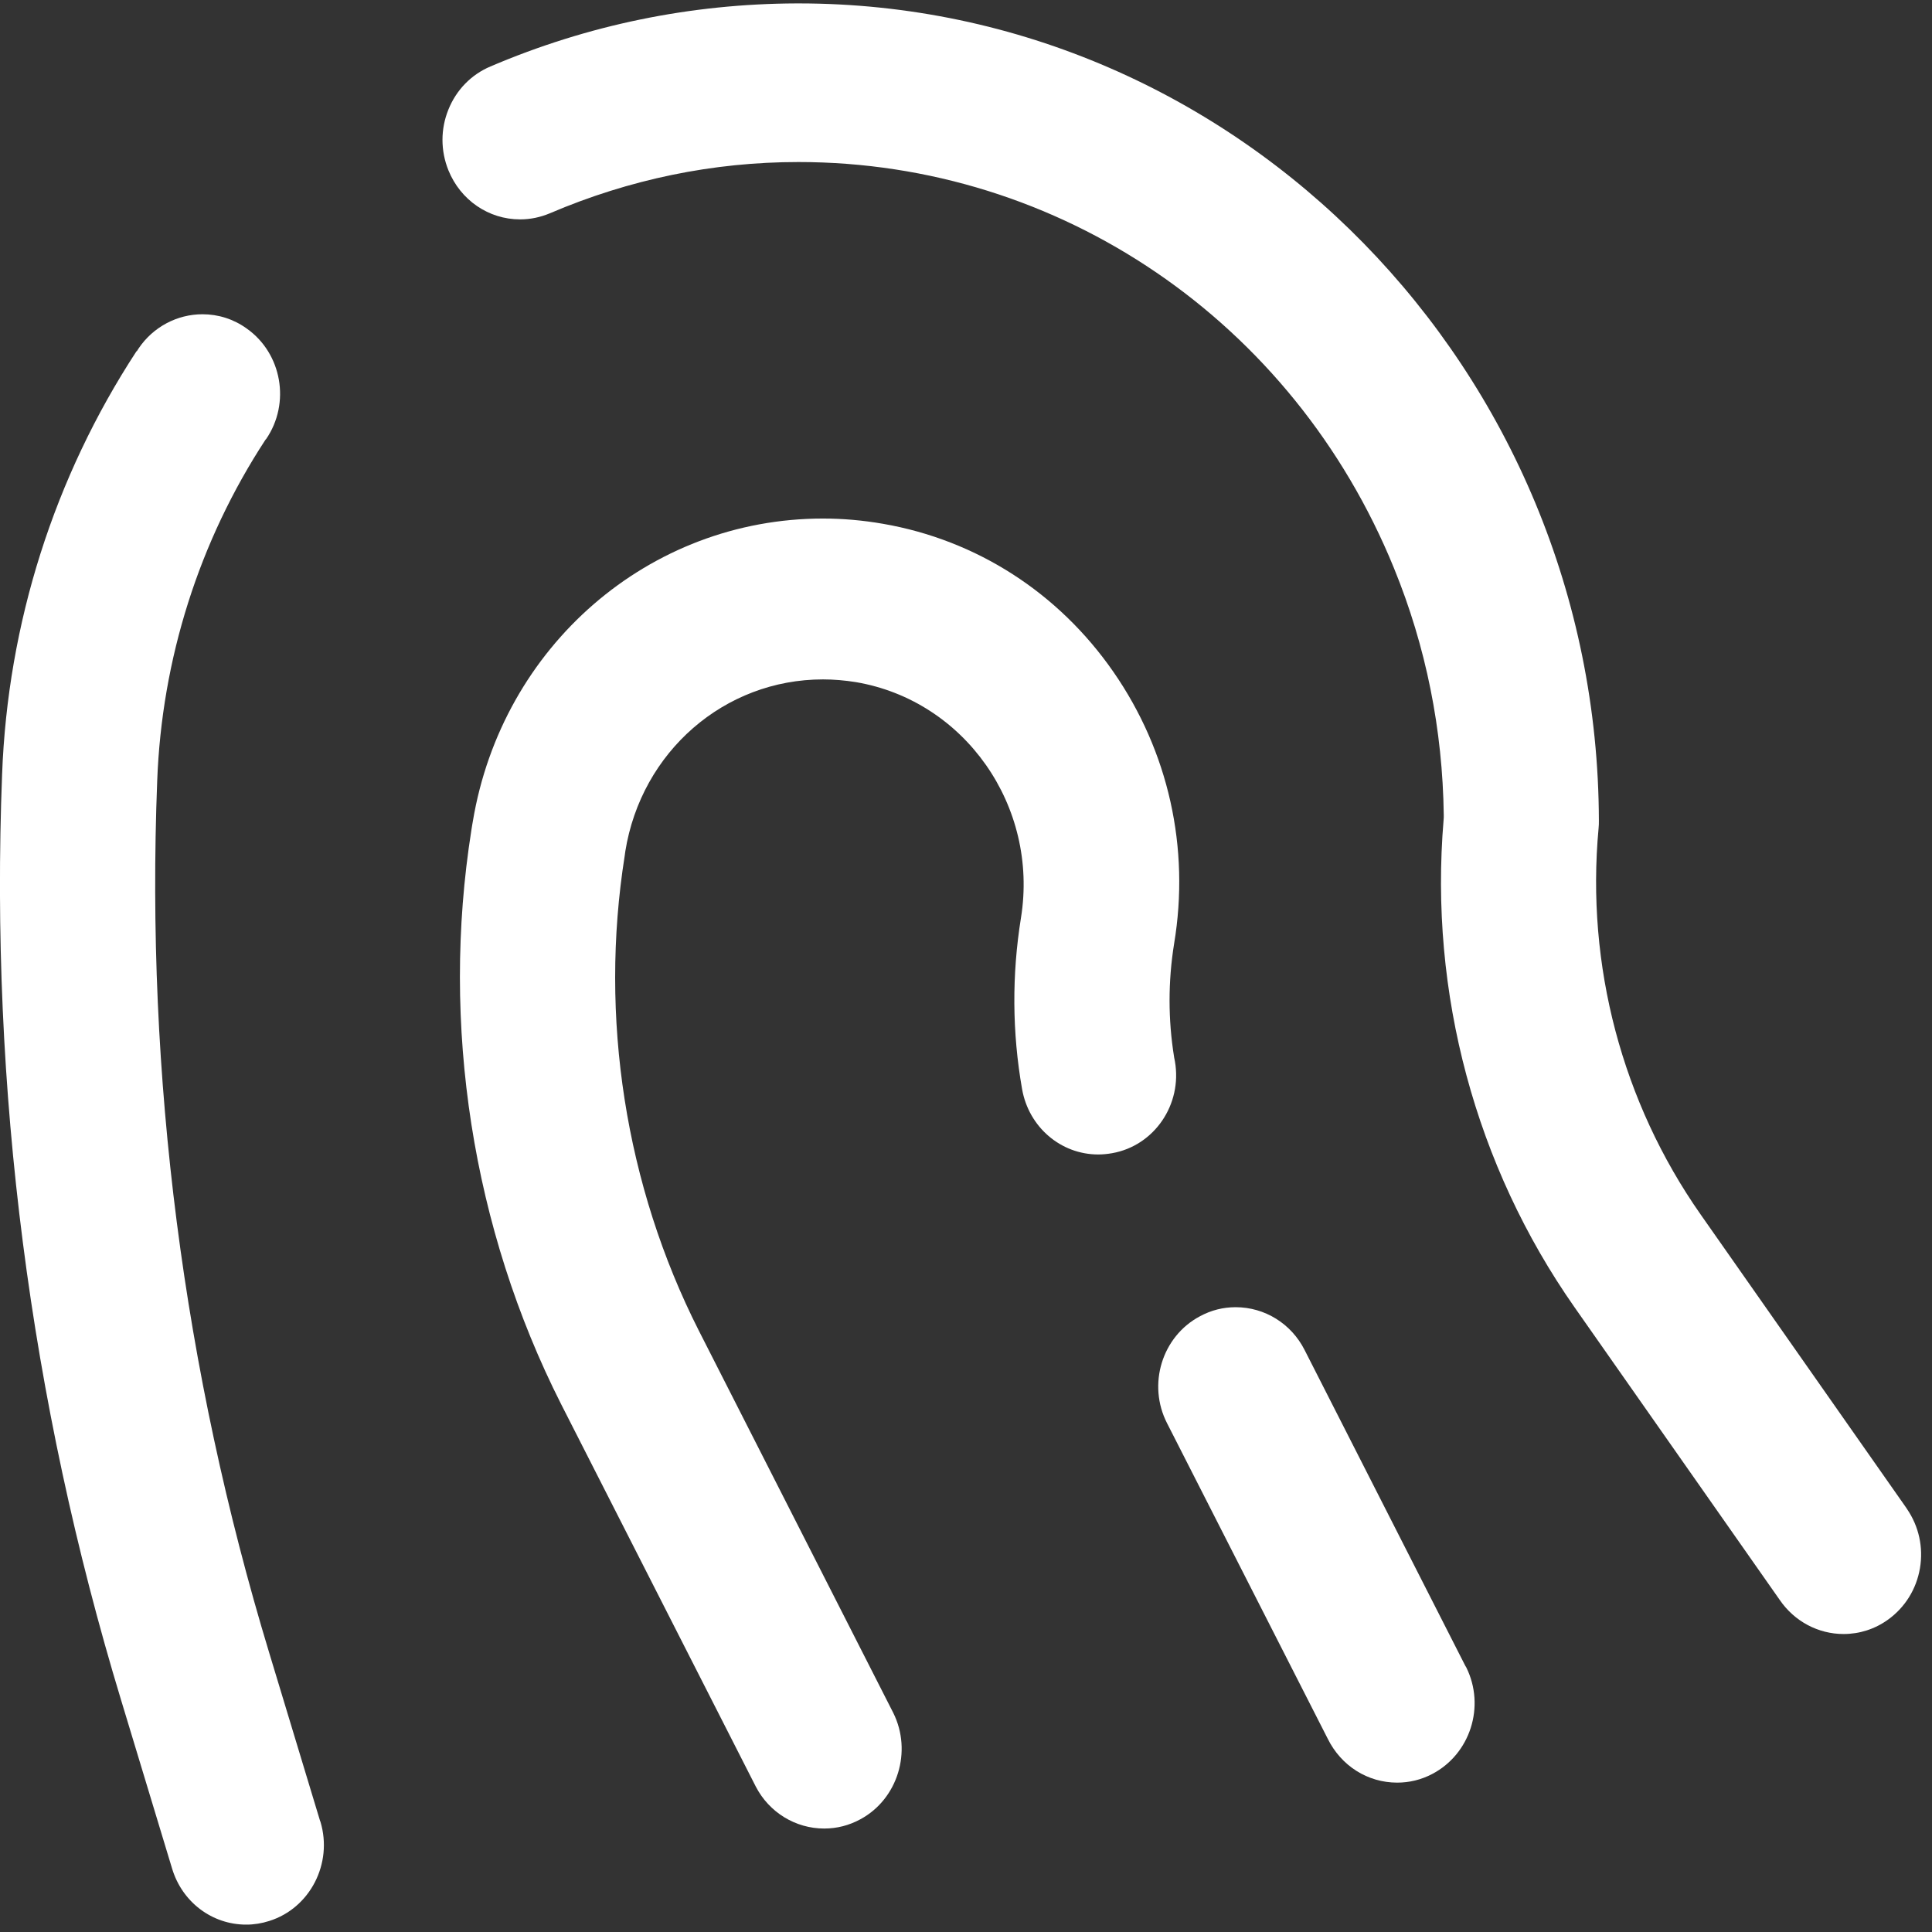 <svg xmlns="http://www.w3.org/2000/svg" width="38" height="38" viewBox="0 0 38 38" fill="none"><rect x="0" y="0" width="38" height="38" fill="#333333" stroke="none"/><g clip-path="url(#clip0)"><path d="M23.109 20.874L23.093 20.793V20.79C22.974 20.053 22.974 19.303 23.093 18.563C23.408 16.674 22.983 14.778 21.9 13.216C20.82 11.658 19.208 10.621 17.365 10.302C16.975 10.234 16.578 10.199 16.187 10.199C12.769 10.199 9.873 12.707 9.299 16.161L9.287 16.23L9.272 16.324C8.665 20.156 9.29 24.166 11.036 27.617L14.866 35.141C15.128 35.646 15.644 35.965 16.212 35.965C16.462 35.965 16.703 35.903 16.926 35.781C17.658 35.384 17.945 34.447 17.57 33.691L13.746 26.174C12.299 23.32 11.784 20.006 12.287 16.833L12.299 16.745C12.614 14.784 14.249 13.363 16.187 13.363C16.401 13.363 16.617 13.382 16.831 13.416C18.977 13.778 20.435 15.858 20.081 18.054C19.901 19.172 19.907 20.306 20.103 21.421C20.234 22.167 20.863 22.707 21.601 22.707C21.689 22.707 21.781 22.698 21.873 22.682C22.703 22.536 23.258 21.724 23.109 20.874Z" fill="white"></path><path d="M28.82 32.763L25.659 26.551C25.396 26.033 24.875 25.711 24.304 25.711C24.057 25.711 23.822 25.77 23.602 25.889C22.854 26.286 22.564 27.232 22.955 27.994L26.114 34.197C26.379 34.734 26.901 35.062 27.481 35.062C27.722 35.062 27.954 35.005 28.168 34.893C28.918 34.502 29.22 33.562 28.839 32.794L28.82 32.763Z" fill="white"></path><path d="M37.491 29.653L33.447 23.884C31.906 21.683 31.192 18.987 31.442 16.292C31.448 16.242 31.448 16.192 31.448 16.142C31.427 7.279 24.365 0.067 15.708 0.067H15.668C13.59 0.074 11.563 0.489 9.647 1.307C9.268 1.467 8.975 1.769 8.82 2.154C8.664 2.538 8.664 2.963 8.82 3.35C9.058 3.937 9.61 4.315 10.23 4.315C10.431 4.315 10.627 4.274 10.813 4.196C12.384 3.525 14.026 3.187 15.705 3.187C20.841 3.187 25.44 6.323 27.417 11.173C28.049 12.719 28.375 14.353 28.397 16.03V16.076L28.394 16.123C28.107 19.528 29.022 22.932 30.966 25.708L35.004 31.467C35.294 31.892 35.764 32.139 36.261 32.139C36.575 32.139 36.878 32.042 37.137 31.855C37.47 31.614 37.692 31.258 37.763 30.846C37.833 30.433 37.741 30.021 37.509 29.681L37.491 29.653Z" fill="white"></path><path d="M6.294 35.81L5.296 32.512C3.608 26.949 2.866 21.178 3.092 15.36C3.181 12.964 3.916 10.644 5.222 8.648L5.228 8.642L5.235 8.635C5.717 7.93 5.546 6.952 4.853 6.462C4.597 6.277 4.295 6.181 3.983 6.181C3.483 6.181 3.013 6.431 2.729 6.849C2.72 6.865 2.708 6.88 2.699 6.896L2.696 6.902L2.683 6.911C1.066 9.385 0.15 12.264 0.041 15.238C-0.198 21.412 0.59 27.534 2.381 33.436L3.385 36.753C3.584 37.412 4.17 37.855 4.844 37.855C4.997 37.855 5.149 37.83 5.296 37.783C6.098 37.531 6.55 36.653 6.303 35.832L6.294 35.81Z" fill="white"></path></g><defs><clipPath id="clip0"><rect width="37.787" height="37.787" fill="white" transform="translate(0 0.067)"></rect></clipPath></defs></svg>